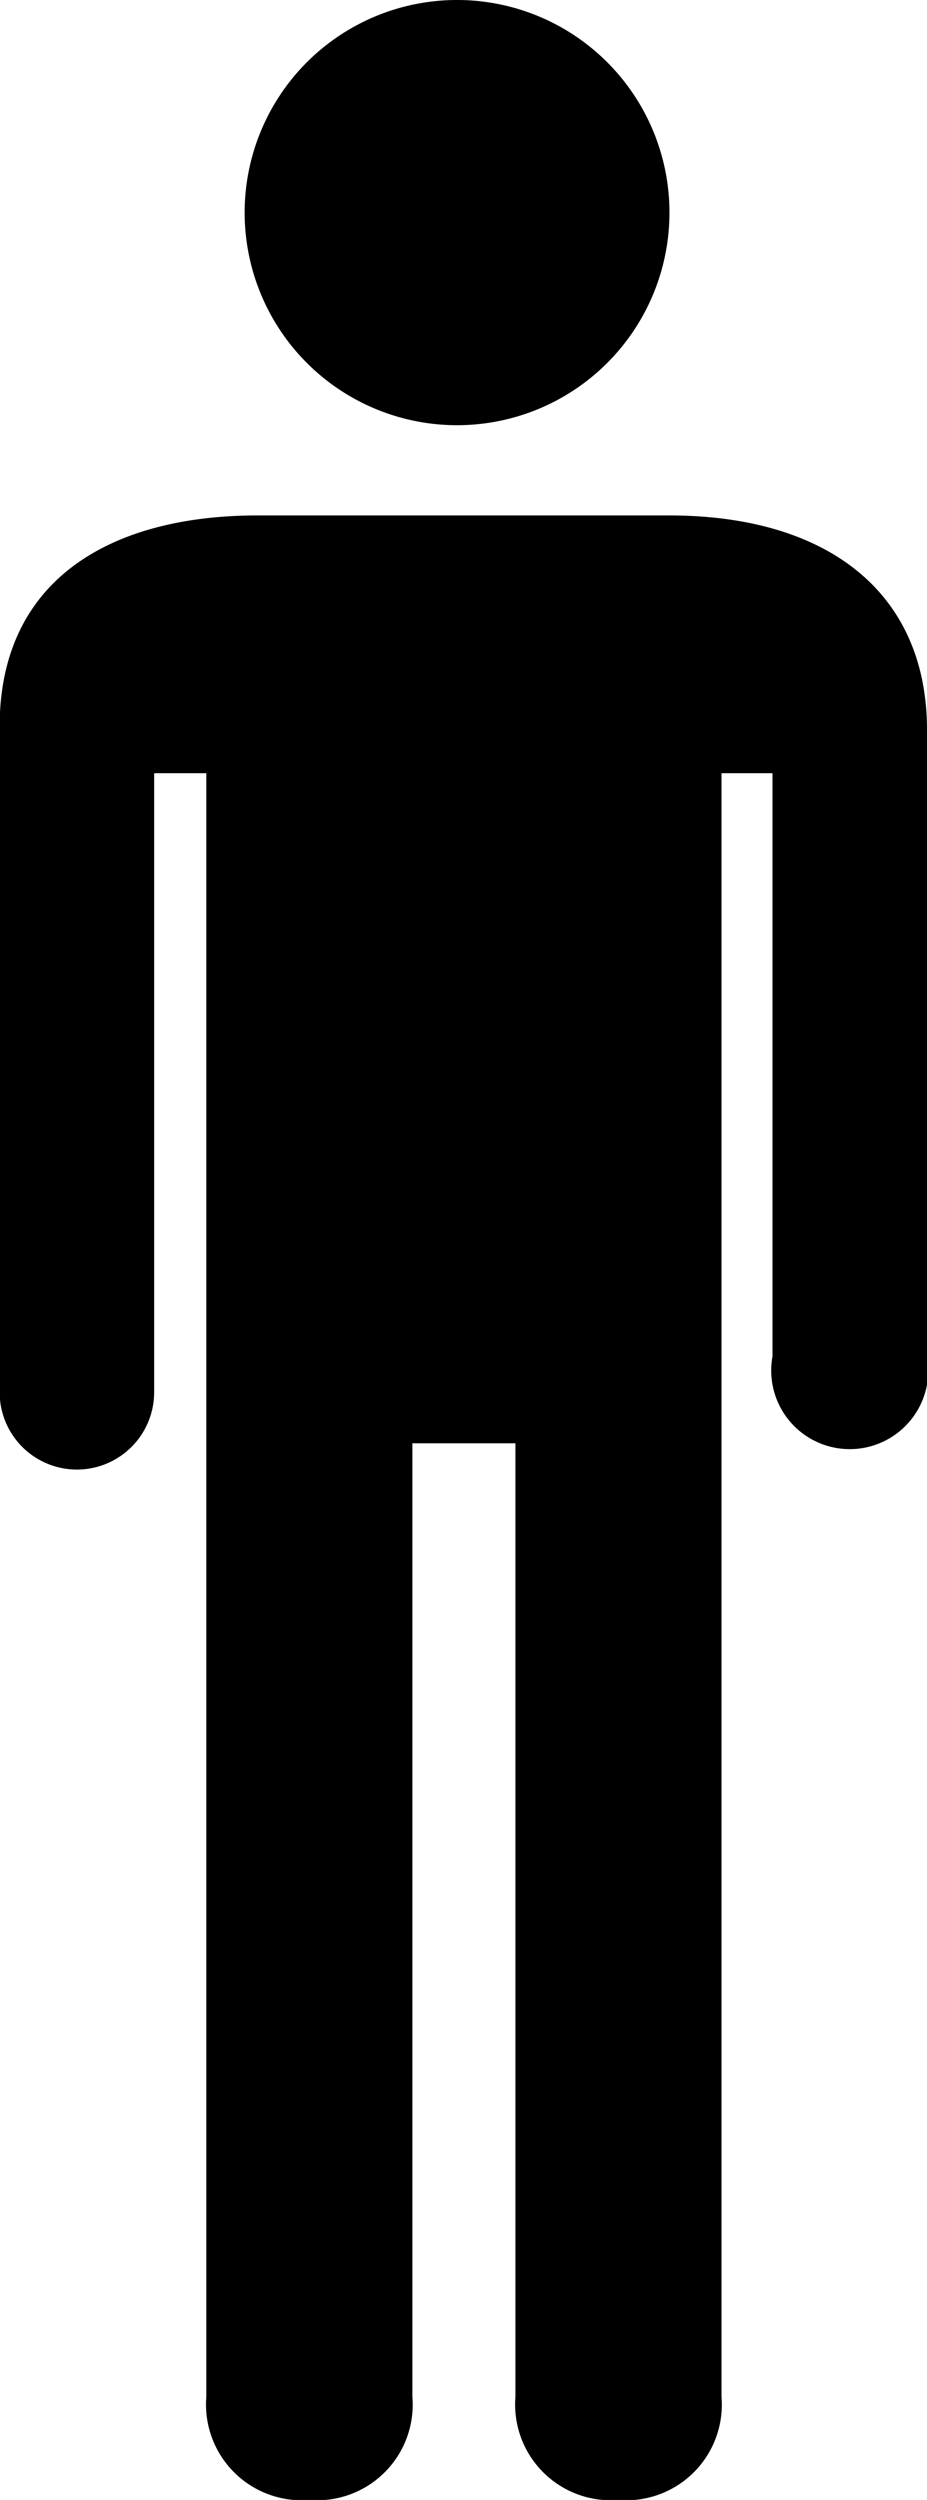<svg xmlns="http://www.w3.org/2000/svg" width="7.908" height="21.307" viewBox="0 0 7.908 21.307">
  <g id="グループ_2186" data-name="グループ 2186" transform="translate(-135.895 -611.346)">
    <path id="パス_2691" data-name="パス 2691" d="M3.2,23.955a.816.816,0,0,0,.879.879.815.815,0,0,0,.879-.879V15.828h.879v8.127a.816.816,0,0,0,.879.879.815.815,0,0,0,.879-.879V10.117H8.03v4.97a.67.67,0,1,0,1.318,0V9.748c0-1.162-.837-1.828-2.2-1.828H3.637c-1.239,0-2.2.536-2.2,1.8v5.673a.659.659,0,1,0,1.318,0V10.117H3.2Z" transform="translate(134.455 607.819)"/>
    <path id="パス_2692" data-name="パス 2692" d="M8.484,2.532A1.812,1.812,0,1,1,6.672.72,1.812,1.812,0,0,1,8.484,2.532Z" transform="translate(133.122 610.626)"/>
  </g>
</svg>
